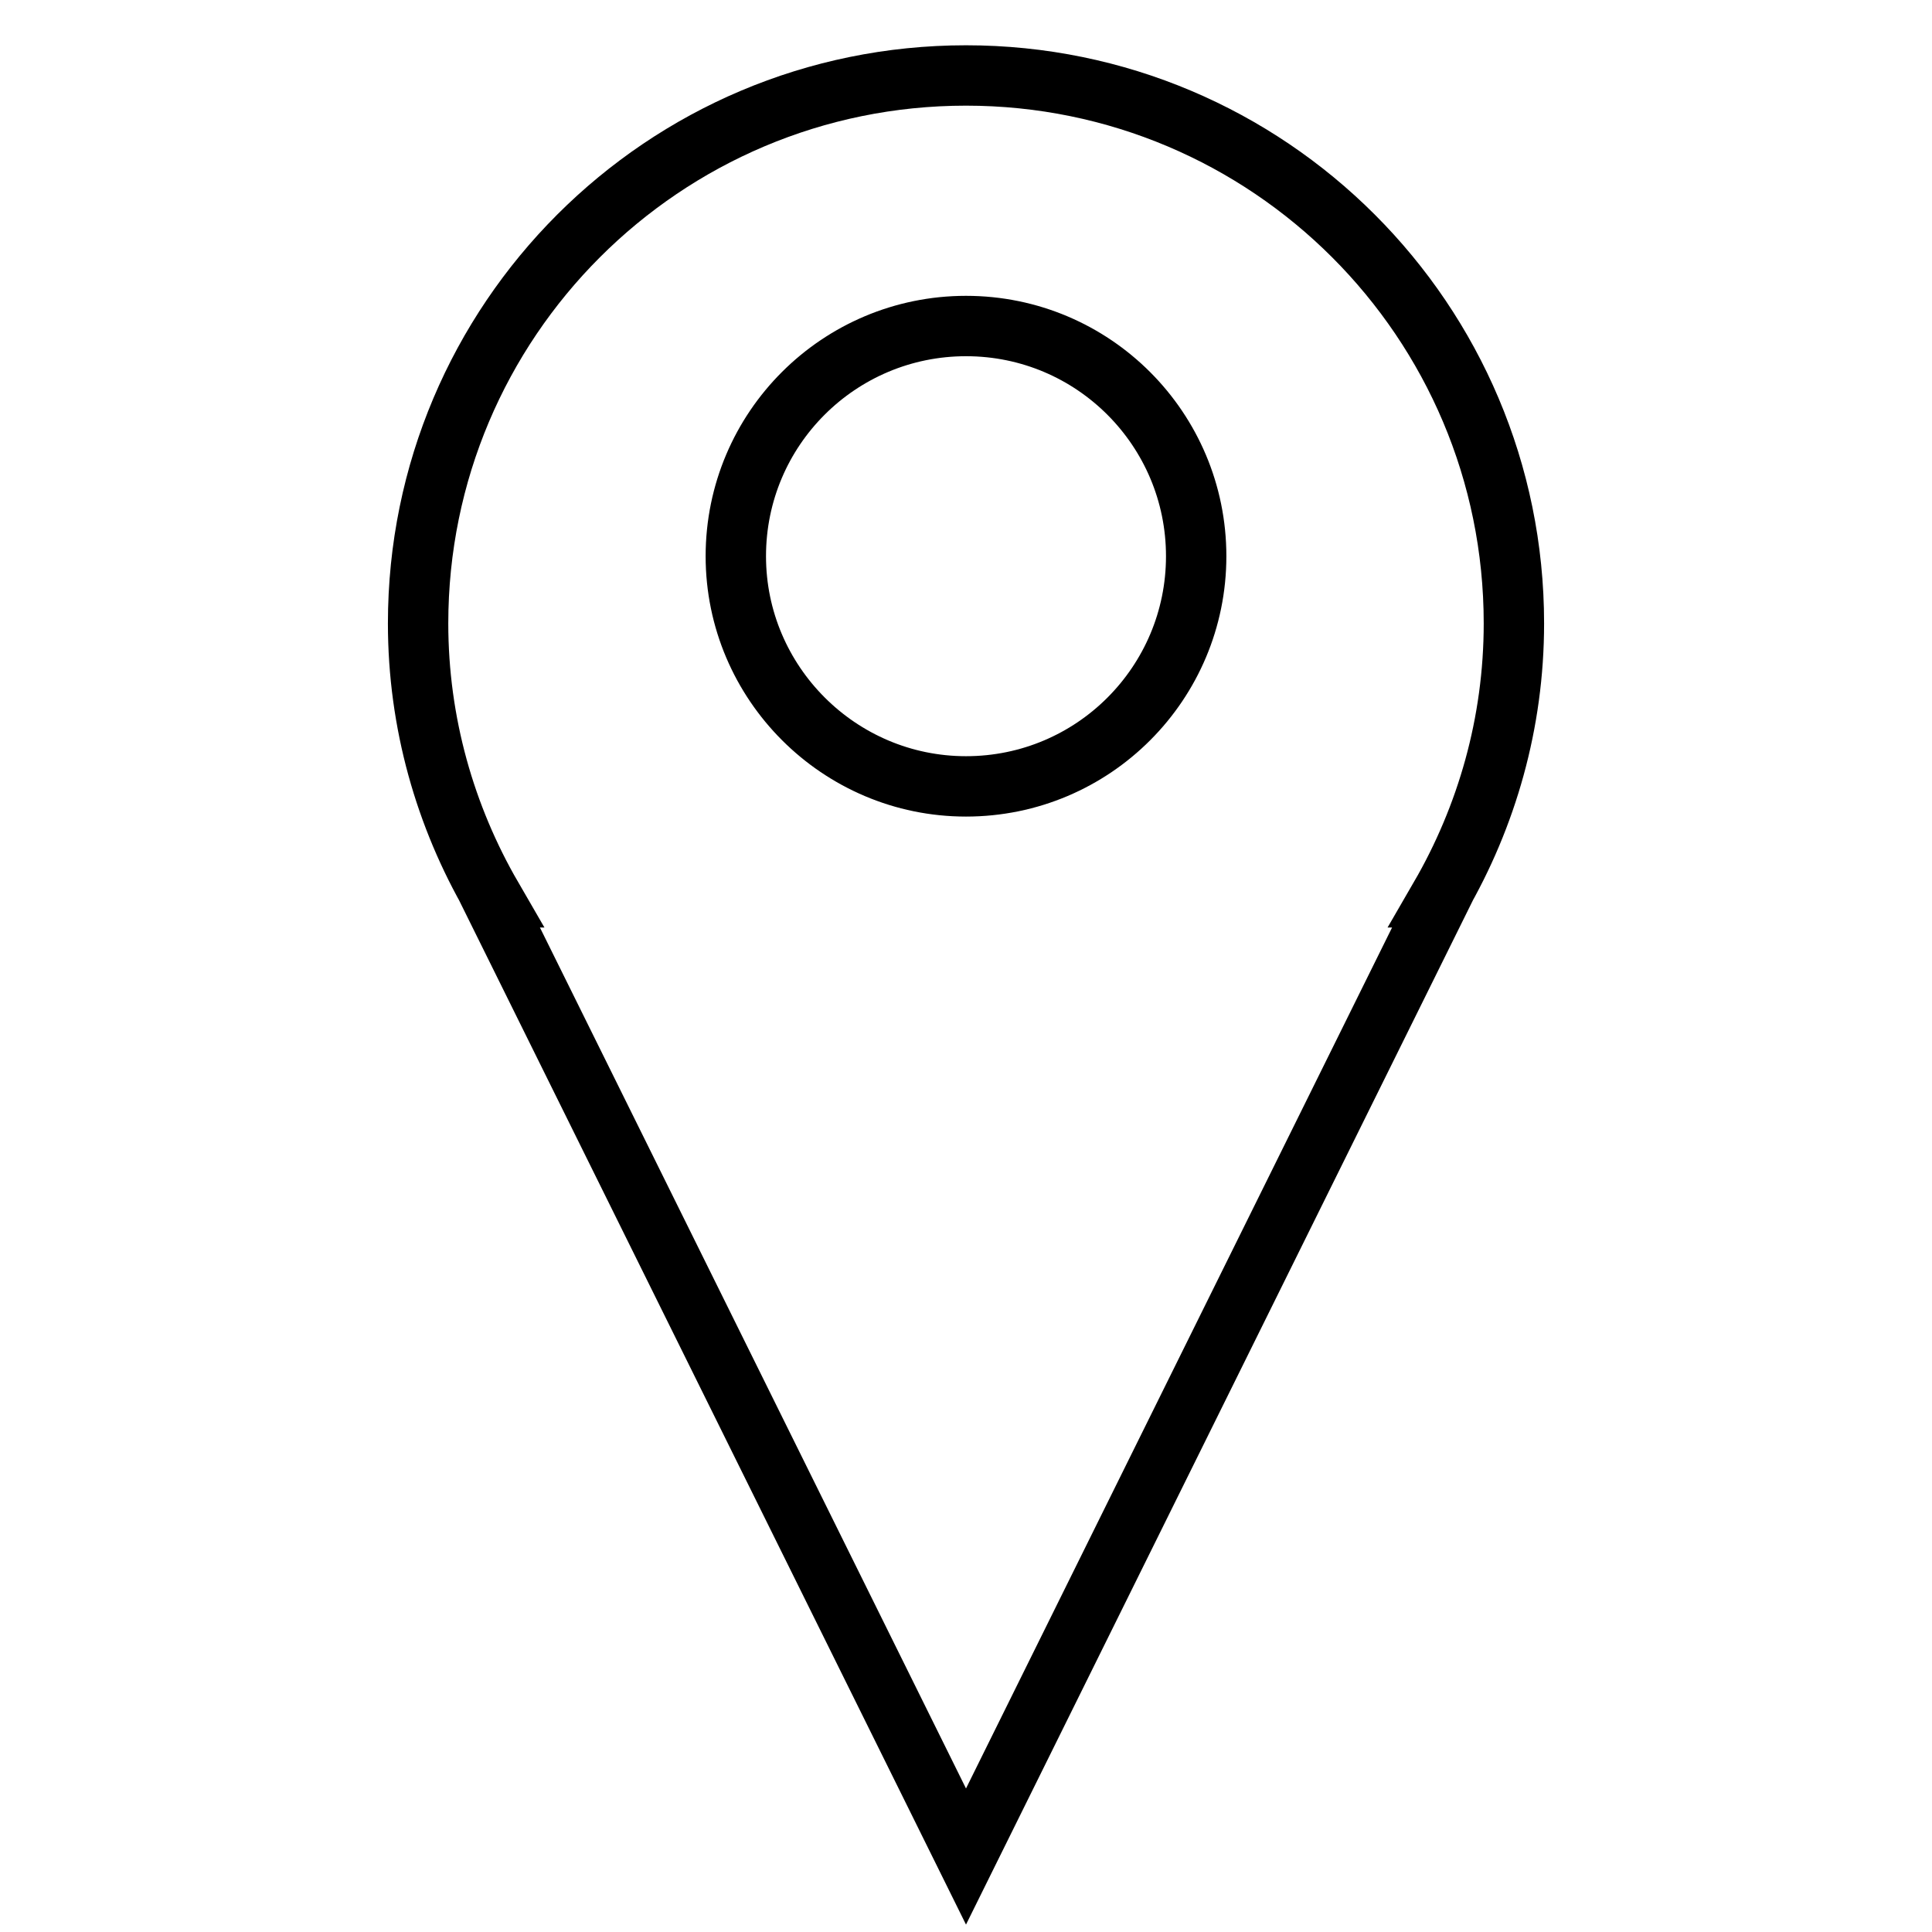 <?xml version="1.0" encoding="utf-8"?>
<!-- Svg Vector Icons : http://www.onlinewebfonts.com/icon -->
<!DOCTYPE svg PUBLIC "-//W3C//DTD SVG 1.1//EN" "http://www.w3.org/Graphics/SVG/1.1/DTD/svg11.dtd">
<svg version="1.1" xmlns="http://www.w3.org/2000/svg" xmlns:xlink="http://www.w3.org/1999/xlink" x="0px" y="0px" viewBox="0 0 256 256" enable-background="new 0 0 256 256" xml:space="preserve">
<g> <path stroke-width="8" fill-opacity="0" stroke="#000000"  d="M200.6,82.6c0-40.1-32.5-72.6-72.6-72.6c-40.1,0-72.6,32.5-72.6,72.6c0,13.2,3.6,25.6,9.8,36.3h-0.1 L128,246l62.9-127.1h-0.1C197,108.2,200.6,95.8,200.6,82.6z M128,104.2c-16.8,0-30.5-13.7-30.5-30.5c0-16.9,13.7-30.5,30.5-30.5 c16.9,0,30.5,13.7,30.5,30.5C158.5,90.5,144.9,104.2,128,104.2z"/></g>
</svg>
